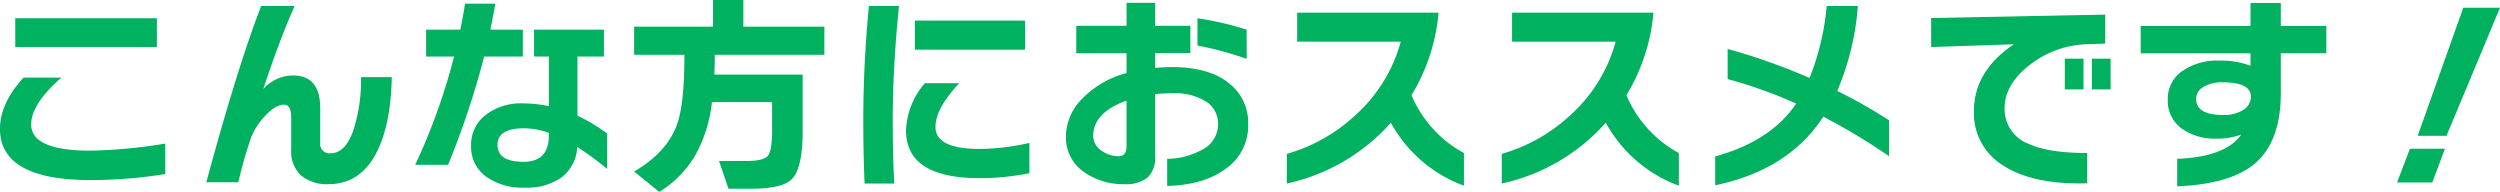 <svg xmlns="http://www.w3.org/2000/svg" width="442.054" height="33.934" viewBox="0 0 442.054 33.934"><path d="M293.958,10.162H268.916V5.07h25.042ZM295.44,32.62a85.575,85.575,0,0,1-13.148,1.064q-16.074,0-16.074-9.044,0-4.56,4.18-9.082h6.688q-5.358,4.674-5.358,8.284,0,4.636,10.488,4.636a89.392,89.392,0,0,0,13.224-1.254Zm40.052-17.138q-.152,8.056-2.508,12.958-2.888,5.966-8.664,5.966a7.113,7.113,0,0,1-4.864-1.539,5.73,5.73,0,0,1-1.748-4.541V22.588q0-2.242-1.292-2.242-1.482,0-3.306,1.976a11.987,11.987,0,0,0-2.489,3.819,79.334,79.334,0,0,0-2.261,7.923H302.7q5.434-20.1,9.69-31.16h5.928q-2.584,5.738-5.548,14.668a7.214,7.214,0,0,1,5.244-2.394q4.826,0,4.826,5.814V27.11a1.629,1.629,0,0,0,1.862,1.824q2.47,0,3.914-3.8a29.139,29.139,0,0,0,1.444-9.652Zm38.076,16.226a50.149,50.149,0,0,0-5.282-3.876,7.179,7.179,0,0,1-2.774,5.377,10.518,10.518,0,0,1-6.422,1.805,11.156,11.156,0,0,1-6.916-1.938,6.5,6.5,0,0,1-2.66-5.472,6.647,6.647,0,0,1,2.546-5.415,10.268,10.268,0,0,1,6.688-2.071,22.416,22.416,0,0,1,4.522.494V11.834h-2.622V7.084H373v4.75h-4.674v10.45a32.917,32.917,0,0,1,5.244,3.154Zm-14.9-19.874h-6.84a148.674,148.674,0,0,1-6.384,19.152h-5.814a107.092,107.092,0,0,0,6.878-19.152h-4.94V7.084h6.042q.456-2.128.836-4.6h5.358q-.38,2.166-.874,4.6h5.738Zm4.6,13.946v-.456a13.546,13.546,0,0,0-4.408-.8q-4.674,0-4.674,2.926,0,3,4.6,3Q363.27,30.454,363.27,25.78Zm29.336-14.25q0,2.166-.076,3.5h15.618v9.956q0,6.612-1.938,8.55-1.672,1.672-7.3,1.672h-3.876l-1.672-4.9h4.788q3.116,0,3.857-.931t.741-4.617V19.89h-10.64a24.853,24.853,0,0,1-2.812,9.158,18.719,18.719,0,0,1-6.5,6.726l-4.446-3.61q5.814-3.382,7.6-8.36,1.292-3.648,1.292-12.274h-8.892V6.552H392.3V1.84h5.358V6.552h14.326V11.53Zm54.872-.912H427.984V5.488h19.494Zm.76,21.85a45.428,45.428,0,0,1-8.778.874q-13.034,0-13.034-8.436a13.385,13.385,0,0,1,3.344-8.36h6.08q-4.218,4.446-4.218,7.752,0,3.876,7.828,3.876a40.722,40.722,0,0,0,8.778-1.064ZM425.172,2.9q-1.1,11.058-1.1,20.064,0,6,.266,11.324h-5.244q-.228-5.244-.228-11.248,0-9.652.988-20.14Zm61.484,9.348a59.478,59.478,0,0,0-8.7-2.356V5.07a55.2,55.2,0,0,1,8.7,2.014Zm.266,11.552a9.287,9.287,0,0,1-4.1,7.98Q478.98,34.558,472.6,34.71V29.922a12.843,12.843,0,0,0,6.08-1.558,5.059,5.059,0,0,0,2.926-4.522,4.647,4.647,0,0,0-2.128-4.047,10.358,10.358,0,0,0-5.928-1.463,28.761,28.761,0,0,0-3.078.152V29.39a4.844,4.844,0,0,1-1.349,3.857A6.209,6.209,0,0,1,465,34.406a11.929,11.929,0,0,1-6.84-1.976,7.355,7.355,0,0,1-3.458-6.46,9.552,9.552,0,0,1,2.7-6.5,16.885,16.885,0,0,1,8.018-4.712v-3.5h-8.892V6.4h8.892V2.334h5.054V6.4H476.7v4.826h-6.232v2.622q1.71-.152,2.888-.152,6.954,0,10.526,3.154A8.8,8.8,0,0,1,486.922,23.8Zm-21.508,3.838V19.624q-5.89,2.128-5.89,6.232a3.155,3.155,0,0,0,1.52,2.66,5.151,5.151,0,0,0,3,.95Q465.414,29.466,465.414,27.642Zm59.66,7.03a24.192,24.192,0,0,1-12.92-11.134,34.3,34.3,0,0,1-18.392,10.754V29.048a29.773,29.773,0,0,0,12.16-6.878A26.972,26.972,0,0,0,513.9,9.212H495.586V4.082h25A33.608,33.608,0,0,1,515.8,18.674,20.8,20.8,0,0,0,525.074,28.9Zm38,0a24.192,24.192,0,0,1-12.92-11.134,34.3,34.3,0,0,1-18.392,10.754V29.048a29.772,29.772,0,0,0,12.16-6.878A26.972,26.972,0,0,0,551.9,9.212H533.586V4.082h25A33.608,33.608,0,0,1,553.8,18.674,20.8,20.8,0,0,0,563.074,28.9Zm37.164-5.206a105.533,105.533,0,0,0-11.628-6.992Q582.492,31.9,569.5,34.6V29.5q9.842-2.7,14.326-9.348A80.957,80.957,0,0,0,571.7,15.824V10.5a106.329,106.329,0,0,1,14.478,5.13,44.509,44.509,0,0,0,3.04-12.73h5.51a47.121,47.121,0,0,1-3.648,15.01,91.466,91.466,0,0,1,9.158,5.206Zm39.178-11.818H636.11V12.214h3.306Zm-4.788,0h-3.306V12.214h3.306Zm3.838-8.094-3.306.114a17.208,17.208,0,0,0-9.88,3.534q-4.6,3.5-4.6,7.714a6.538,6.538,0,0,0,4.294,6.384q3.534,1.6,10.3,1.6v5.358q-9.69.266-14.972-3.23a10.793,10.793,0,0,1-5.054-9.5q0-7.106,7.068-11.856l-14.63.494V5.032l30.78-.608Zm39.1,1.71h-8.056V18.37q0,8.588-4.712,12.5-4.332,3.534-13.6,3.914V29.922q8.588-.342,11.324-4.294a11.9,11.9,0,0,1-4.256.722,10.211,10.211,0,0,1-6.232-1.748,6.075,6.075,0,0,1-2.508-5.168,5.97,5.97,0,0,1,2.489-4.978,10.923,10.923,0,0,1,6.783-1.9,14.758,14.758,0,0,1,5.358.912v-2.2H644.736V6.438h19.418V2.372h5.358V6.438h8.056ZM664.23,18.94q0-2.546-5.016-2.546a6.248,6.248,0,0,0-3.382.817,2.429,2.429,0,0,0-1.292,2.109q0,2.85,4.75,2.85a6.294,6.294,0,0,0,3.61-.912A2.722,2.722,0,0,0,664.23,18.94ZM708.272,3.208,698.81,25.856h-5.092l8.056-22.648Zm-9.728,24.928L696.3,34.1H690.07l2.28-5.966Z" transform="translate(-266.218 -1.84)" fill="#00b160"></path></svg>